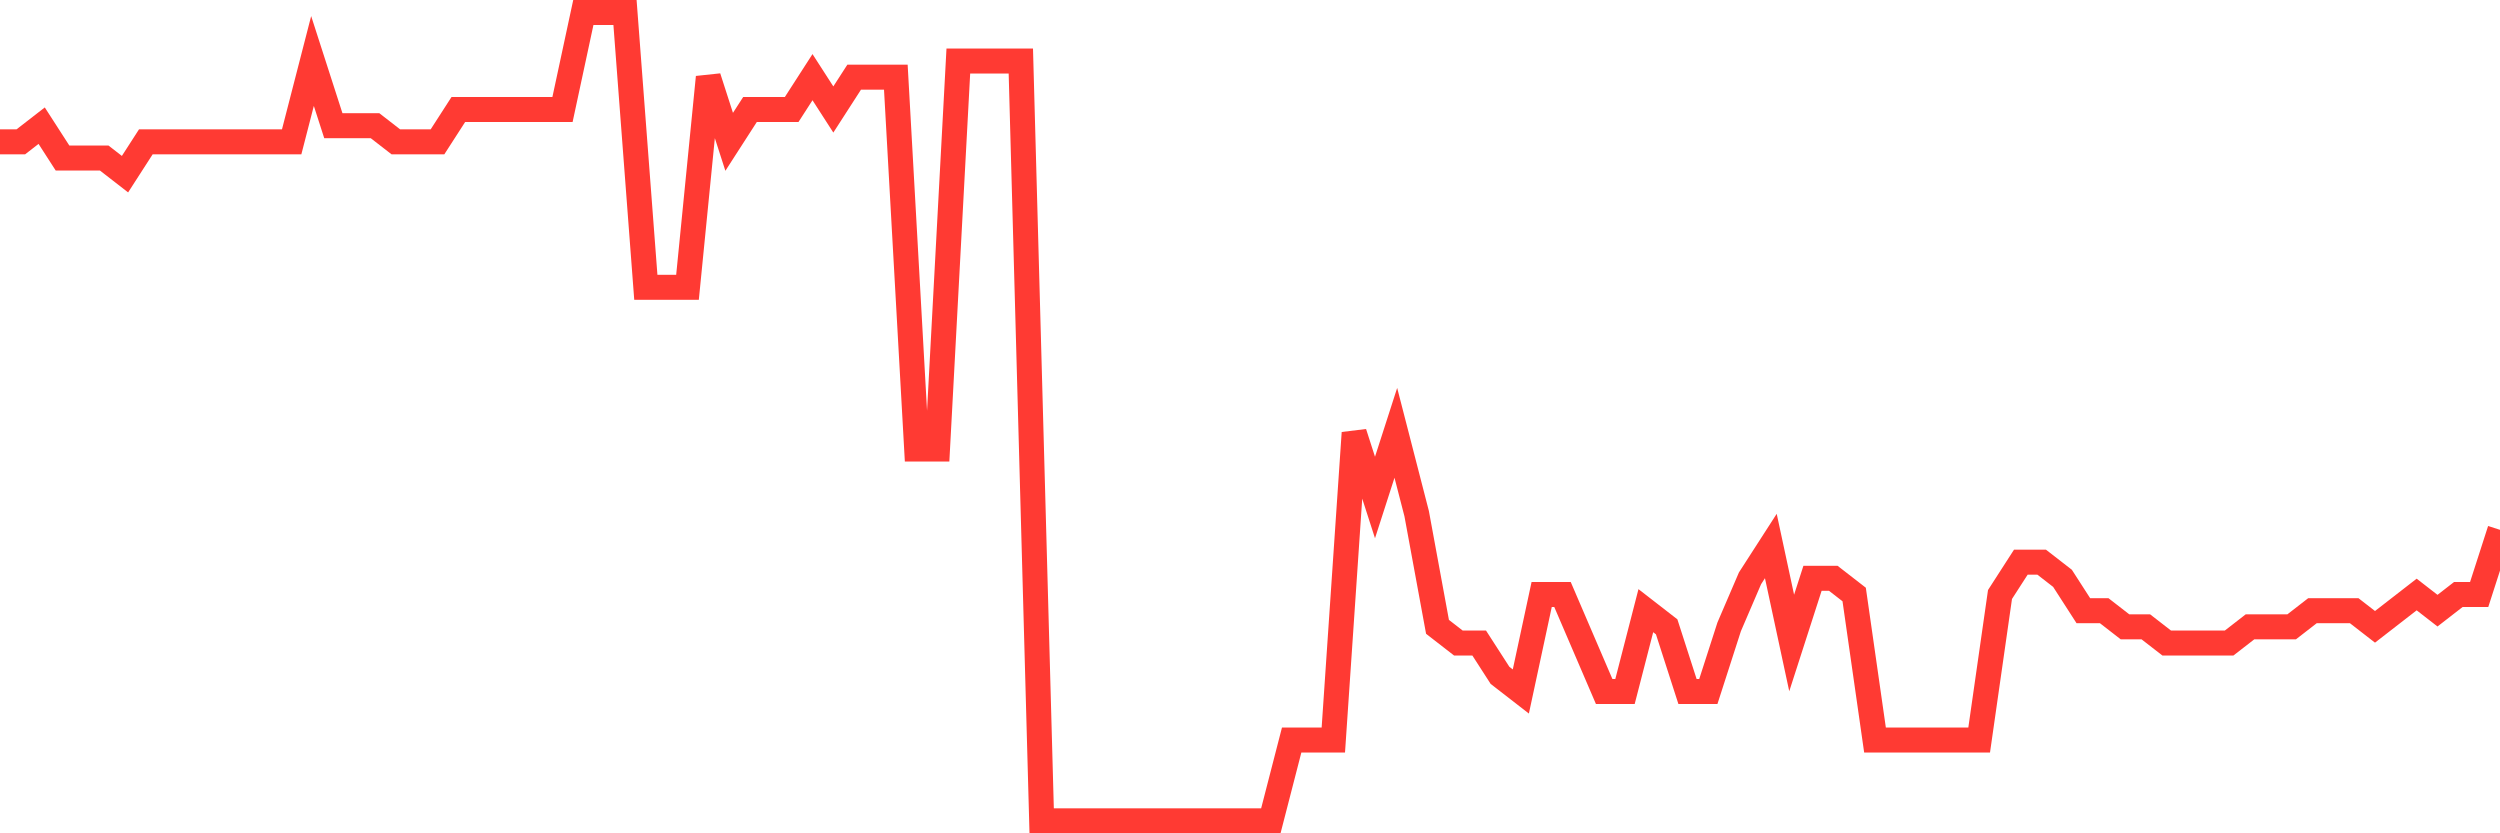 <svg
  xmlns="http://www.w3.org/2000/svg"
  xmlns:xlink="http://www.w3.org/1999/xlink"
  width="120"
  height="40"
  viewBox="0 0 120 40"
  preserveAspectRatio="none"
>
  <polyline
    points="0,6.808 1,6.808 2,6.032 3,7.584 4,7.584 5,7.584 6,8.36 7,6.808 8,6.808 9,6.808 10,6.808 11,6.808 12,6.808 13,6.808 14,6.808 15,2.928 16,6.032 17,6.032 18,6.032 19,6.808 20,6.808 21,6.808 22,5.256 23,5.256 24,5.256 25,5.256 26,5.256 27,5.256 28,0.6 29,0.6 30,0.6 31,13.792 32,13.792 33,13.792 34,3.704 35,6.808 36,5.256 37,5.256 38,5.256 39,3.704 40,5.256 41,3.704 42,3.704 43,3.704 44,21.552 45,21.552 46,2.928 47,2.928 48,2.928 49,2.928 50,39.4 51,39.4 52,39.4 53,39.4 54,39.4 55,39.4 56,39.4 57,39.4 58,39.4 59,39.4 60,39.4 61,39.4 62,35.52 63,35.52 64,35.52 65,20.776 66,23.88 67,20.776 68,24.656 69,30.088 70,30.864 71,30.864 72,32.416 73,33.192 74,28.536 75,28.536 76,30.864 77,33.192 78,33.192 79,29.312 80,30.088 81,33.192 82,33.192 83,30.088 84,27.76 85,26.208 86,30.864 87,27.76 88,27.76 89,28.536 90,35.52 91,35.52 92,35.52 93,35.52 94,35.52 95,35.52 96,28.536 97,26.984 98,26.984 99,27.76 100,29.312 101,29.312 102,30.088 103,30.088 104,30.864 105,30.864 106,30.864 107,30.864 108,30.088 109,30.088 110,30.088 111,29.312 112,29.312 113,29.312 114,30.088 115,29.312 116,28.536 117,29.312 118,28.536 119,28.536 120,25.432"
    fill="none"
    stroke="#ff3a33"
    stroke-width="1.2"
  >
  </polyline>
</svg>